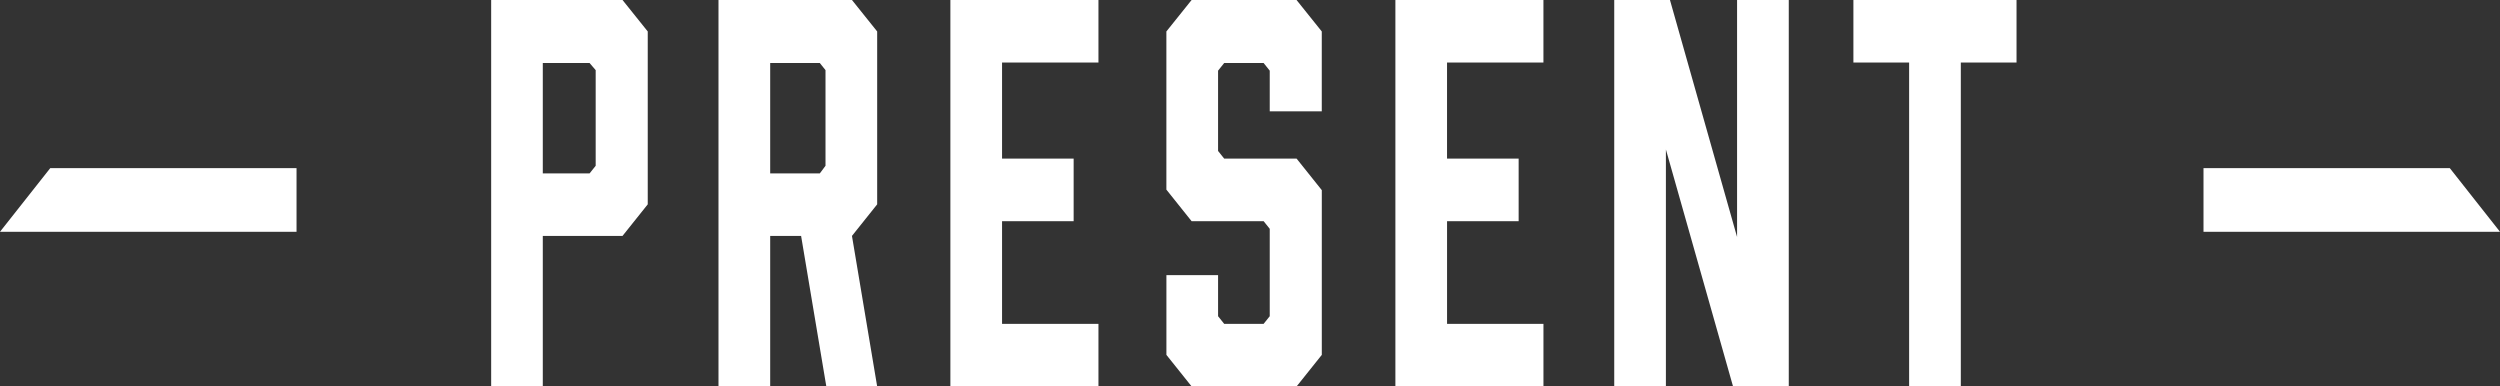 <svg id="tl_present01.svg" xmlns="http://www.w3.org/2000/svg" width="236" height="36.46" viewBox="0 0 236 36.46">
  <rect x="0" y="0" width="236" height="36.46" fill="#333333" stroke="none"/>
  <defs>
    <style>
      .cls-1 {
        fill: #fff;
        fill-rule: evenodd;
      }
    </style>
  </defs>
  <path id="長方形_2" data-name="長方形 2" class="cls-1" d="M1050.01,1534h23.25l4.74,6.01h-27.99V1534Z" transform="translate(-842 -1518.13)"/>
  <path id="長方形_2-2" data-name="長方形 2" class="cls-1" d="M869.993,1534H846.745L842,1540.01h27.993V1534Z" transform="translate(-842 -1518.13)"/>
  <path id="PRESENT_のコピー" data-name="PRESENT  のコピー" class="cls-1" d="M893.24,1554.61V1540.4h7.526l2.381-2.98V1521.1l-2.381-2.97h-12.4v36.48h4.877Zm0-20.11v-10.42h4.416l0.576,0.67v9.03l-0.576.72H893.24Zm21.466,20.11V1540.4h2.918l2.381,14.21h4.8l-2.38-14.21,2.38-2.98V1521.1l-2.38-2.97h-12.6v36.48h4.877Zm0-20.11v-10.42h4.684l0.538,0.67v9.03l-0.538.72h-4.684Zm30.988,20.11v-5.91h-9.1v-9.69h6.758v-5.91h-6.758v-9.07h9.1v-5.9H931.716v36.48h13.978Zm21.081-25.97v-7.54l-2.381-2.97h-9.907l-2.381,2.97v14.93l2.381,2.98h6.8l0.576,0.72v8.25l-0.576.72h-3.725l-0.576-.72v-3.88h-4.877v7.53l2.381,2.98h9.907l2.381-2.98v-15.55l-2.381-2.98h-6.835l-0.576-.72v-7.58l0.576-.72h3.725l0.576,0.72v3.84h4.915Zm20.927,25.97v-5.91h-9.1v-9.69h6.758v-5.91H978.6v-9.07h9.1v-5.9H973.725v36.48H987.7Zm11.559,0v-22.37l6.339,22.37h5.26v-36.48h-4.88v22.37l-6.335-22.37h-5.261v36.48h4.877Zm33.1-36.48h-15.4v5.9h5.26v30.58h4.88v-30.58h5.26v-5.9Z" transform="translate(-842 -1518.13)"/>
</svg>
